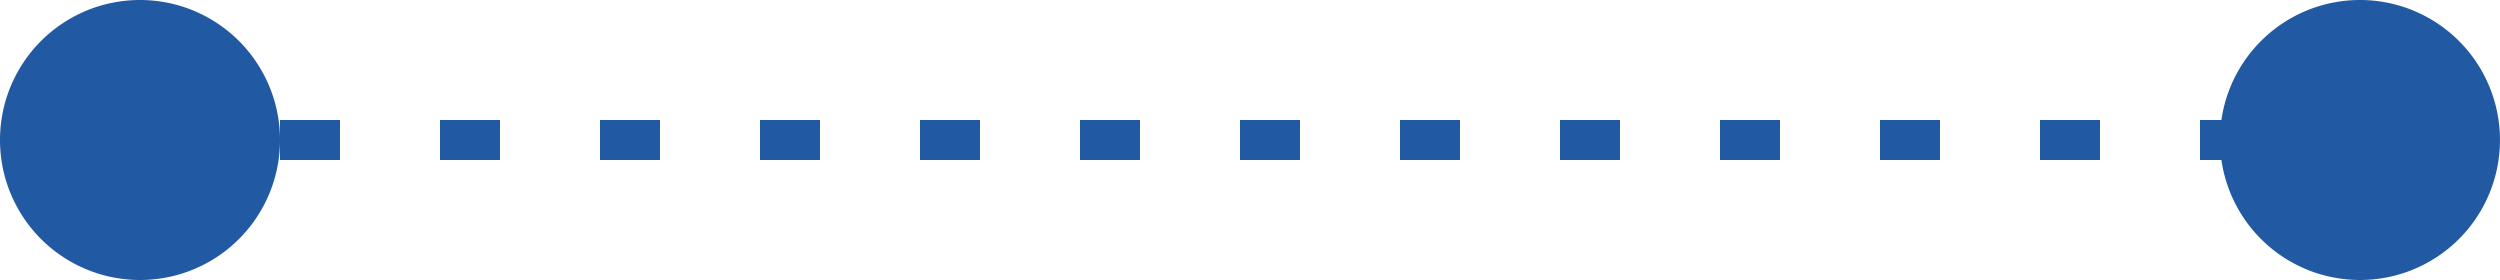 <svg width='125' height='14' viewBox='0 0 125 14' xmlns='http://www.w3.org/2000/svg'><path d='M118 0a7 7 0 1 1-6.929 8.001L110 8V6h1.07A7.002 7.002 0 0 1 118 0Zm-13 6v2h-3V6h3Zm-8 0v2h-3V6h3Zm-8 0v2h-3V6h3Zm-8 0v2h-3V6h3Zm-8 0v2h-3V6h3Zm-8 0v2h-3V6h3Zm-8 0v2h-3V6h3Zm-8 0v2h-3V6h3Zm-8 0v2h-3V6h3Zm-8 0v2h-3V6h3Zm-8 0v2h-3V6h3Zm-8 0v2h-3V6h3ZM0 7a7 7 0 1 0 14 0A7 7 0 0 0 0 7Z' fill='#2159A3' fill-rule='nonzero'/></svg>